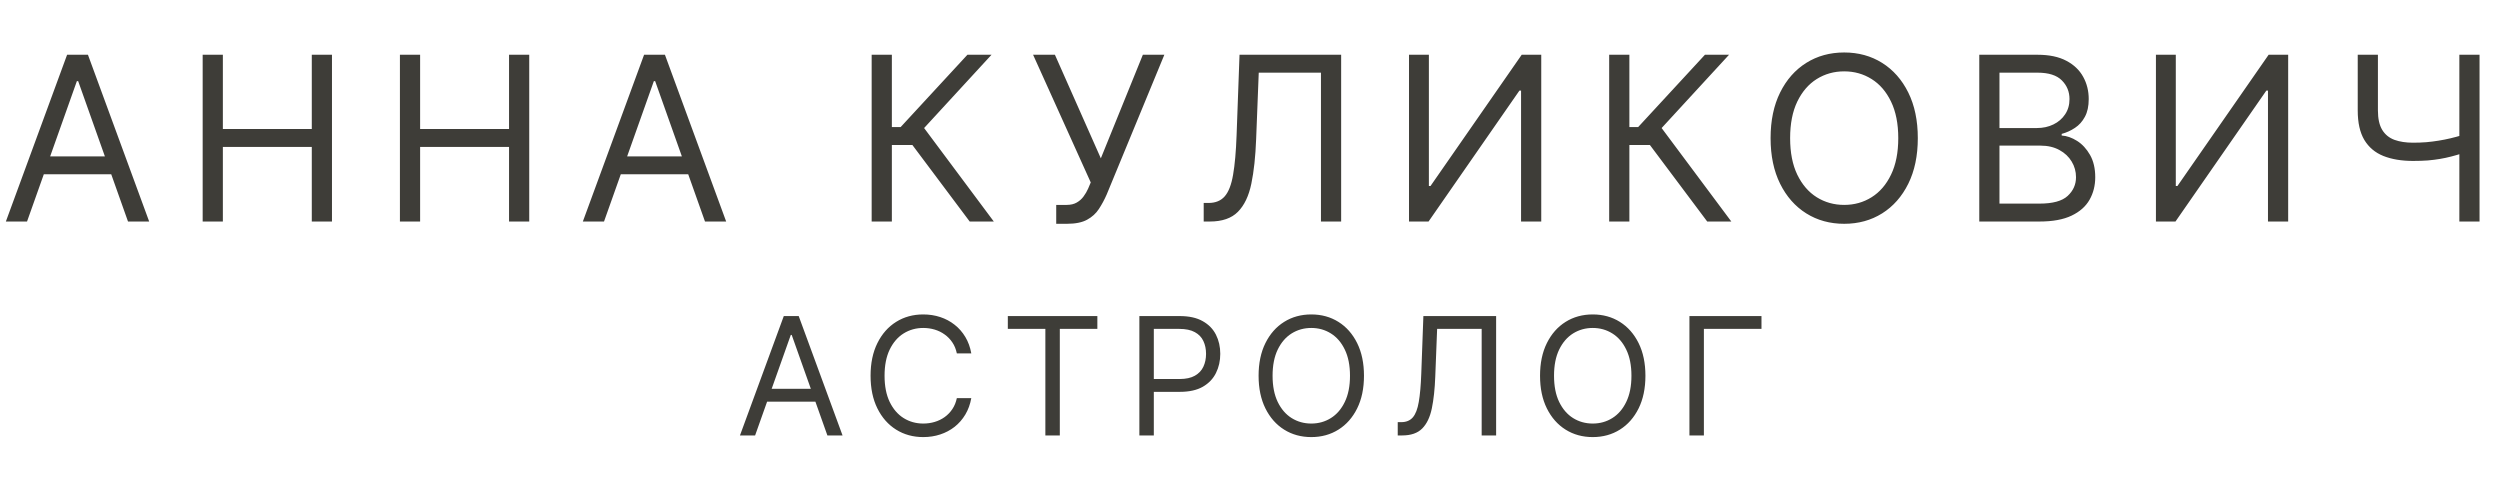 <?xml version="1.0" encoding="UTF-8"?> <svg xmlns="http://www.w3.org/2000/svg" width="316" height="61" viewBox="0 0 316 61" fill="none"> <path d="M3.417 28H0.741L8.481 6.921H11.116L18.856 28H16.18L9.881 10.256H9.716L3.417 28ZM4.405 19.766H15.192V22.03H4.405V19.766ZM25.617 28V6.921H28.17V16.308H39.41V6.921H41.962V28H39.41V18.572H28.17V28H25.617ZM50.55 28V6.921H53.103V16.308H64.343V6.921H66.895V28H64.343V18.572H53.103V28H50.55ZM76.348 28H73.672L81.412 6.921H84.047L91.787 28H89.111L82.812 10.256H82.647L76.348 28ZM77.336 19.766H88.123V22.03H77.336V19.766ZM122.57 28L115.324 18.325H112.731V28H110.178V6.921H112.731V16.061H113.842L122.282 6.921H125.329L116.807 16.184L125.617 28H122.57ZM133.506 28.288V25.9H134.823C135.331 25.9 135.756 25.801 136.099 25.602C136.449 25.403 136.737 25.145 136.964 24.83C137.197 24.514 137.389 24.185 137.54 23.842L137.87 23.06L130.582 6.921H133.341L139.146 20.013L144.457 6.921H147.174L139.887 24.583C139.599 25.242 139.269 25.852 138.899 26.415C138.535 26.978 138.038 27.43 137.406 27.774C136.782 28.117 135.935 28.288 134.864 28.288H133.506ZM152.147 28V25.653H152.765C153.643 25.653 154.326 25.372 154.813 24.809C155.3 24.247 155.65 23.337 155.863 22.082C156.082 20.826 156.23 19.162 156.305 17.09L156.676 6.921H169.521V28H166.969V9.185H159.105L158.776 17.584C158.693 19.793 158.491 21.674 158.168 23.224C157.846 24.775 157.28 25.959 156.47 26.775C155.66 27.592 154.48 28 152.929 28H152.147ZM178.099 6.921H180.611V23.512H180.816L192.344 6.921H194.814V28H192.262V11.45H192.056L180.569 28H178.099V6.921ZM215.792 28L208.546 18.325H205.953V28H203.4V6.921H205.953V16.061H207.064L215.504 6.921H218.551L210.029 16.184L218.839 28H215.792ZM242.411 17.46C242.411 19.684 242.009 21.605 241.207 23.224C240.404 24.844 239.302 26.092 237.903 26.971C236.503 27.849 234.904 28.288 233.106 28.288C231.308 28.288 229.71 27.849 228.31 26.971C226.91 26.092 225.809 24.844 225.006 23.224C224.203 21.605 223.802 19.684 223.802 17.46C223.802 15.237 224.203 13.316 225.006 11.697C225.809 10.077 226.91 8.828 228.31 7.95C229.71 7.072 231.308 6.633 233.106 6.633C234.904 6.633 236.503 7.072 237.903 7.95C239.302 8.828 240.404 10.077 241.207 11.697C242.009 13.316 242.411 15.237 242.411 17.46ZM239.941 17.46C239.941 15.635 239.635 14.095 239.025 12.839C238.421 11.583 237.601 10.633 236.565 9.988C235.535 9.343 234.383 9.02 233.106 9.02C231.83 9.02 230.674 9.343 229.638 9.988C228.608 10.633 227.788 11.583 227.178 12.839C226.574 14.095 226.272 15.635 226.272 17.46C226.272 19.286 226.574 20.826 227.178 22.082C227.788 23.337 228.608 24.288 229.638 24.933C230.674 25.578 231.83 25.9 233.106 25.9C234.383 25.9 235.535 25.578 236.565 24.933C237.601 24.288 238.421 23.337 239.025 22.082C239.635 20.826 239.941 19.286 239.941 17.46ZM250.181 28V6.921H257.55C259.019 6.921 260.23 7.175 261.184 7.682C262.137 8.183 262.848 8.859 263.314 9.71C263.781 10.554 264.014 11.491 264.014 12.52C264.014 13.426 263.853 14.174 263.53 14.764C263.215 15.354 262.796 15.82 262.275 16.163C261.76 16.507 261.201 16.761 260.597 16.925V17.131C261.242 17.172 261.89 17.399 262.542 17.81C263.194 18.222 263.74 18.812 264.179 19.581C264.618 20.349 264.838 21.289 264.838 22.401C264.838 23.457 264.597 24.408 264.117 25.252C263.637 26.096 262.879 26.765 261.842 27.259C260.806 27.753 259.458 28 257.797 28H250.181ZM252.733 25.736H257.797C259.465 25.736 260.648 25.413 261.348 24.768C262.055 24.116 262.408 23.327 262.408 22.401C262.408 21.687 262.227 21.029 261.863 20.425C261.499 19.814 260.981 19.327 260.309 18.963C259.636 18.593 258.84 18.407 257.921 18.407H252.733V25.736ZM252.733 16.184H257.468C258.237 16.184 258.93 16.033 259.547 15.731C260.172 15.429 260.666 15.004 261.029 14.455C261.4 13.906 261.585 13.261 261.585 12.52C261.585 11.594 261.263 10.808 260.618 10.163C259.973 9.511 258.95 9.185 257.55 9.185H252.733V16.184ZM272.51 6.921H275.021V23.512H275.227L286.755 6.921H289.225V28H286.672V11.45H286.467L274.98 28H272.51V6.921ZM298.017 6.921H300.569V13.961C300.569 15.004 300.751 15.824 301.115 16.421C301.478 17.011 301.993 17.43 302.659 17.677C303.324 17.917 304.11 18.037 305.016 18.037C305.585 18.037 306.138 18.016 306.673 17.975C307.208 17.927 307.729 17.862 308.237 17.779C308.752 17.697 309.253 17.598 309.74 17.481C310.234 17.364 310.718 17.234 311.191 17.09V19.395C310.731 19.54 310.275 19.67 309.822 19.787C309.376 19.903 308.91 20.003 308.422 20.085C307.942 20.167 307.424 20.233 306.868 20.281C306.312 20.322 305.695 20.342 305.016 20.342C303.561 20.342 302.309 20.133 301.259 19.715C300.216 19.296 299.413 18.62 298.85 17.687C298.295 16.754 298.017 15.512 298.017 13.961V6.921ZM310.862 6.921H313.414V28H310.862V6.921Z" fill="#3E3D38"></path> <path d="M95.446 55.04H93.531L99.071 39.951H100.957L106.498 55.04H104.582L100.073 42.338H99.955L95.446 55.04ZM96.153 49.146H103.875V50.767H96.153V49.146ZM122.771 44.666H120.944C120.836 44.141 120.647 43.679 120.377 43.281C120.112 42.883 119.787 42.549 119.404 42.279C119.026 42.004 118.606 41.798 118.144 41.66C117.683 41.523 117.201 41.454 116.7 41.454C115.787 41.454 114.959 41.685 114.217 42.146C113.48 42.608 112.893 43.288 112.456 44.187C112.024 45.086 111.808 46.189 111.808 47.495C111.808 48.802 112.024 49.905 112.456 50.804C112.893 51.703 113.48 52.383 114.217 52.845C114.959 53.306 115.787 53.537 116.7 53.537C117.201 53.537 117.683 53.468 118.144 53.331C118.606 53.193 119.026 52.989 119.404 52.719C119.787 52.444 120.112 52.108 120.377 51.71C120.647 51.307 120.836 50.846 120.944 50.325H122.771C122.634 51.096 122.383 51.786 122.02 52.395C121.656 53.004 121.204 53.523 120.664 53.95C120.124 54.372 119.517 54.694 118.844 54.915C118.176 55.136 117.462 55.247 116.7 55.247C115.413 55.247 114.269 54.932 113.267 54.303C112.265 53.675 111.476 52.781 110.902 51.622C110.327 50.462 110.04 49.087 110.04 47.495C110.04 45.904 110.327 44.529 110.902 43.37C111.476 42.21 112.265 41.316 113.267 40.688C114.269 40.059 115.413 39.745 116.7 39.745C117.462 39.745 118.176 39.855 118.844 40.076C119.517 40.297 120.124 40.621 120.664 41.049C121.204 41.471 121.656 41.987 122.02 42.596C122.383 43.2 122.634 43.89 122.771 44.666ZM127.389 41.572V39.951H138.706V41.572H133.961V55.04H132.134V41.572H127.389ZM144.016 55.04V39.951H149.114C150.298 39.951 151.266 40.164 152.017 40.592C152.774 41.014 153.334 41.586 153.697 42.309C154.061 43.031 154.242 43.836 154.242 44.725C154.242 45.614 154.061 46.422 153.697 47.149C153.338 47.876 152.783 48.456 152.032 48.888C151.28 49.315 150.318 49.529 149.144 49.529H145.489V47.908H149.085C149.895 47.908 150.546 47.768 151.037 47.488C151.528 47.208 151.885 46.83 152.106 46.353C152.332 45.872 152.445 45.329 152.445 44.725C152.445 44.121 152.332 43.581 152.106 43.104C151.885 42.628 151.526 42.255 151.03 41.984C150.534 41.709 149.876 41.572 149.055 41.572H145.843V55.04H144.016ZM172.407 47.495C172.407 49.087 172.12 50.462 171.545 51.622C170.971 52.781 170.182 53.675 169.18 54.303C168.178 54.932 167.034 55.247 165.747 55.247C164.46 55.247 163.315 54.932 162.313 54.303C161.311 53.675 160.523 52.781 159.948 51.622C159.373 50.462 159.086 49.087 159.086 47.495C159.086 45.904 159.373 44.529 159.948 43.37C160.523 42.21 161.311 41.316 162.313 40.688C163.315 40.059 164.46 39.745 165.747 39.745C167.034 39.745 168.178 40.059 169.18 40.688C170.182 41.316 170.971 42.21 171.545 43.37C172.12 44.529 172.407 45.904 172.407 47.495ZM170.639 47.495C170.639 46.189 170.42 45.086 169.983 44.187C169.551 43.288 168.964 42.608 168.222 42.146C167.486 41.685 166.66 41.454 165.747 41.454C164.833 41.454 164.005 41.685 163.264 42.146C162.527 42.608 161.94 43.288 161.503 44.187C161.071 45.086 160.854 46.189 160.854 47.495C160.854 48.802 161.071 49.905 161.503 50.804C161.94 51.703 162.527 52.383 163.264 52.845C164.005 53.306 164.833 53.537 165.747 53.537C166.66 53.537 167.486 53.306 168.222 52.845C168.964 52.383 169.551 51.703 169.983 50.804C170.42 49.905 170.639 48.802 170.639 47.495ZM176.673 55.04V53.36H177.115C177.744 53.36 178.232 53.159 178.581 52.756C178.93 52.353 179.18 51.703 179.333 50.804C179.49 49.905 179.595 48.714 179.649 47.23L179.915 39.951H189.11V55.04H187.283V41.572H181.653L181.418 47.584C181.359 49.166 181.214 50.511 180.983 51.622C180.752 52.732 180.347 53.579 179.767 54.163C179.188 54.748 178.343 55.04 177.233 55.04H176.673ZM207.982 47.495C207.982 49.087 207.695 50.462 207.12 51.622C206.545 52.781 205.757 53.675 204.755 54.303C203.753 54.932 202.608 55.247 201.322 55.247C200.035 55.247 198.89 54.932 197.888 54.303C196.886 53.675 196.098 52.781 195.523 51.622C194.948 50.462 194.661 49.087 194.661 47.495C194.661 45.904 194.948 44.529 195.523 43.37C196.098 42.21 196.886 41.316 197.888 40.688C198.89 40.059 200.035 39.745 201.322 39.745C202.608 39.745 203.753 40.059 204.755 40.688C205.757 41.316 206.545 42.21 207.12 43.37C207.695 44.529 207.982 45.904 207.982 47.495ZM206.214 47.495C206.214 46.189 205.995 45.086 205.558 44.187C205.126 43.288 204.539 42.608 203.797 42.146C203.06 41.685 202.235 41.454 201.322 41.454C200.408 41.454 199.58 41.685 198.839 42.146C198.102 42.608 197.515 43.288 197.078 44.187C196.645 45.086 196.429 46.189 196.429 47.495C196.429 48.802 196.645 49.905 197.078 50.804C197.515 51.703 198.102 52.383 198.839 52.845C199.58 53.306 200.408 53.537 201.322 53.537C202.235 53.537 203.06 53.306 203.797 52.845C204.539 52.383 205.126 51.703 205.558 50.804C205.995 49.905 206.214 48.802 206.214 47.495ZM222.651 39.951V41.572H215.372V55.04H213.544V39.951H222.651Z" fill="#3E3D38"></path> </svg> 